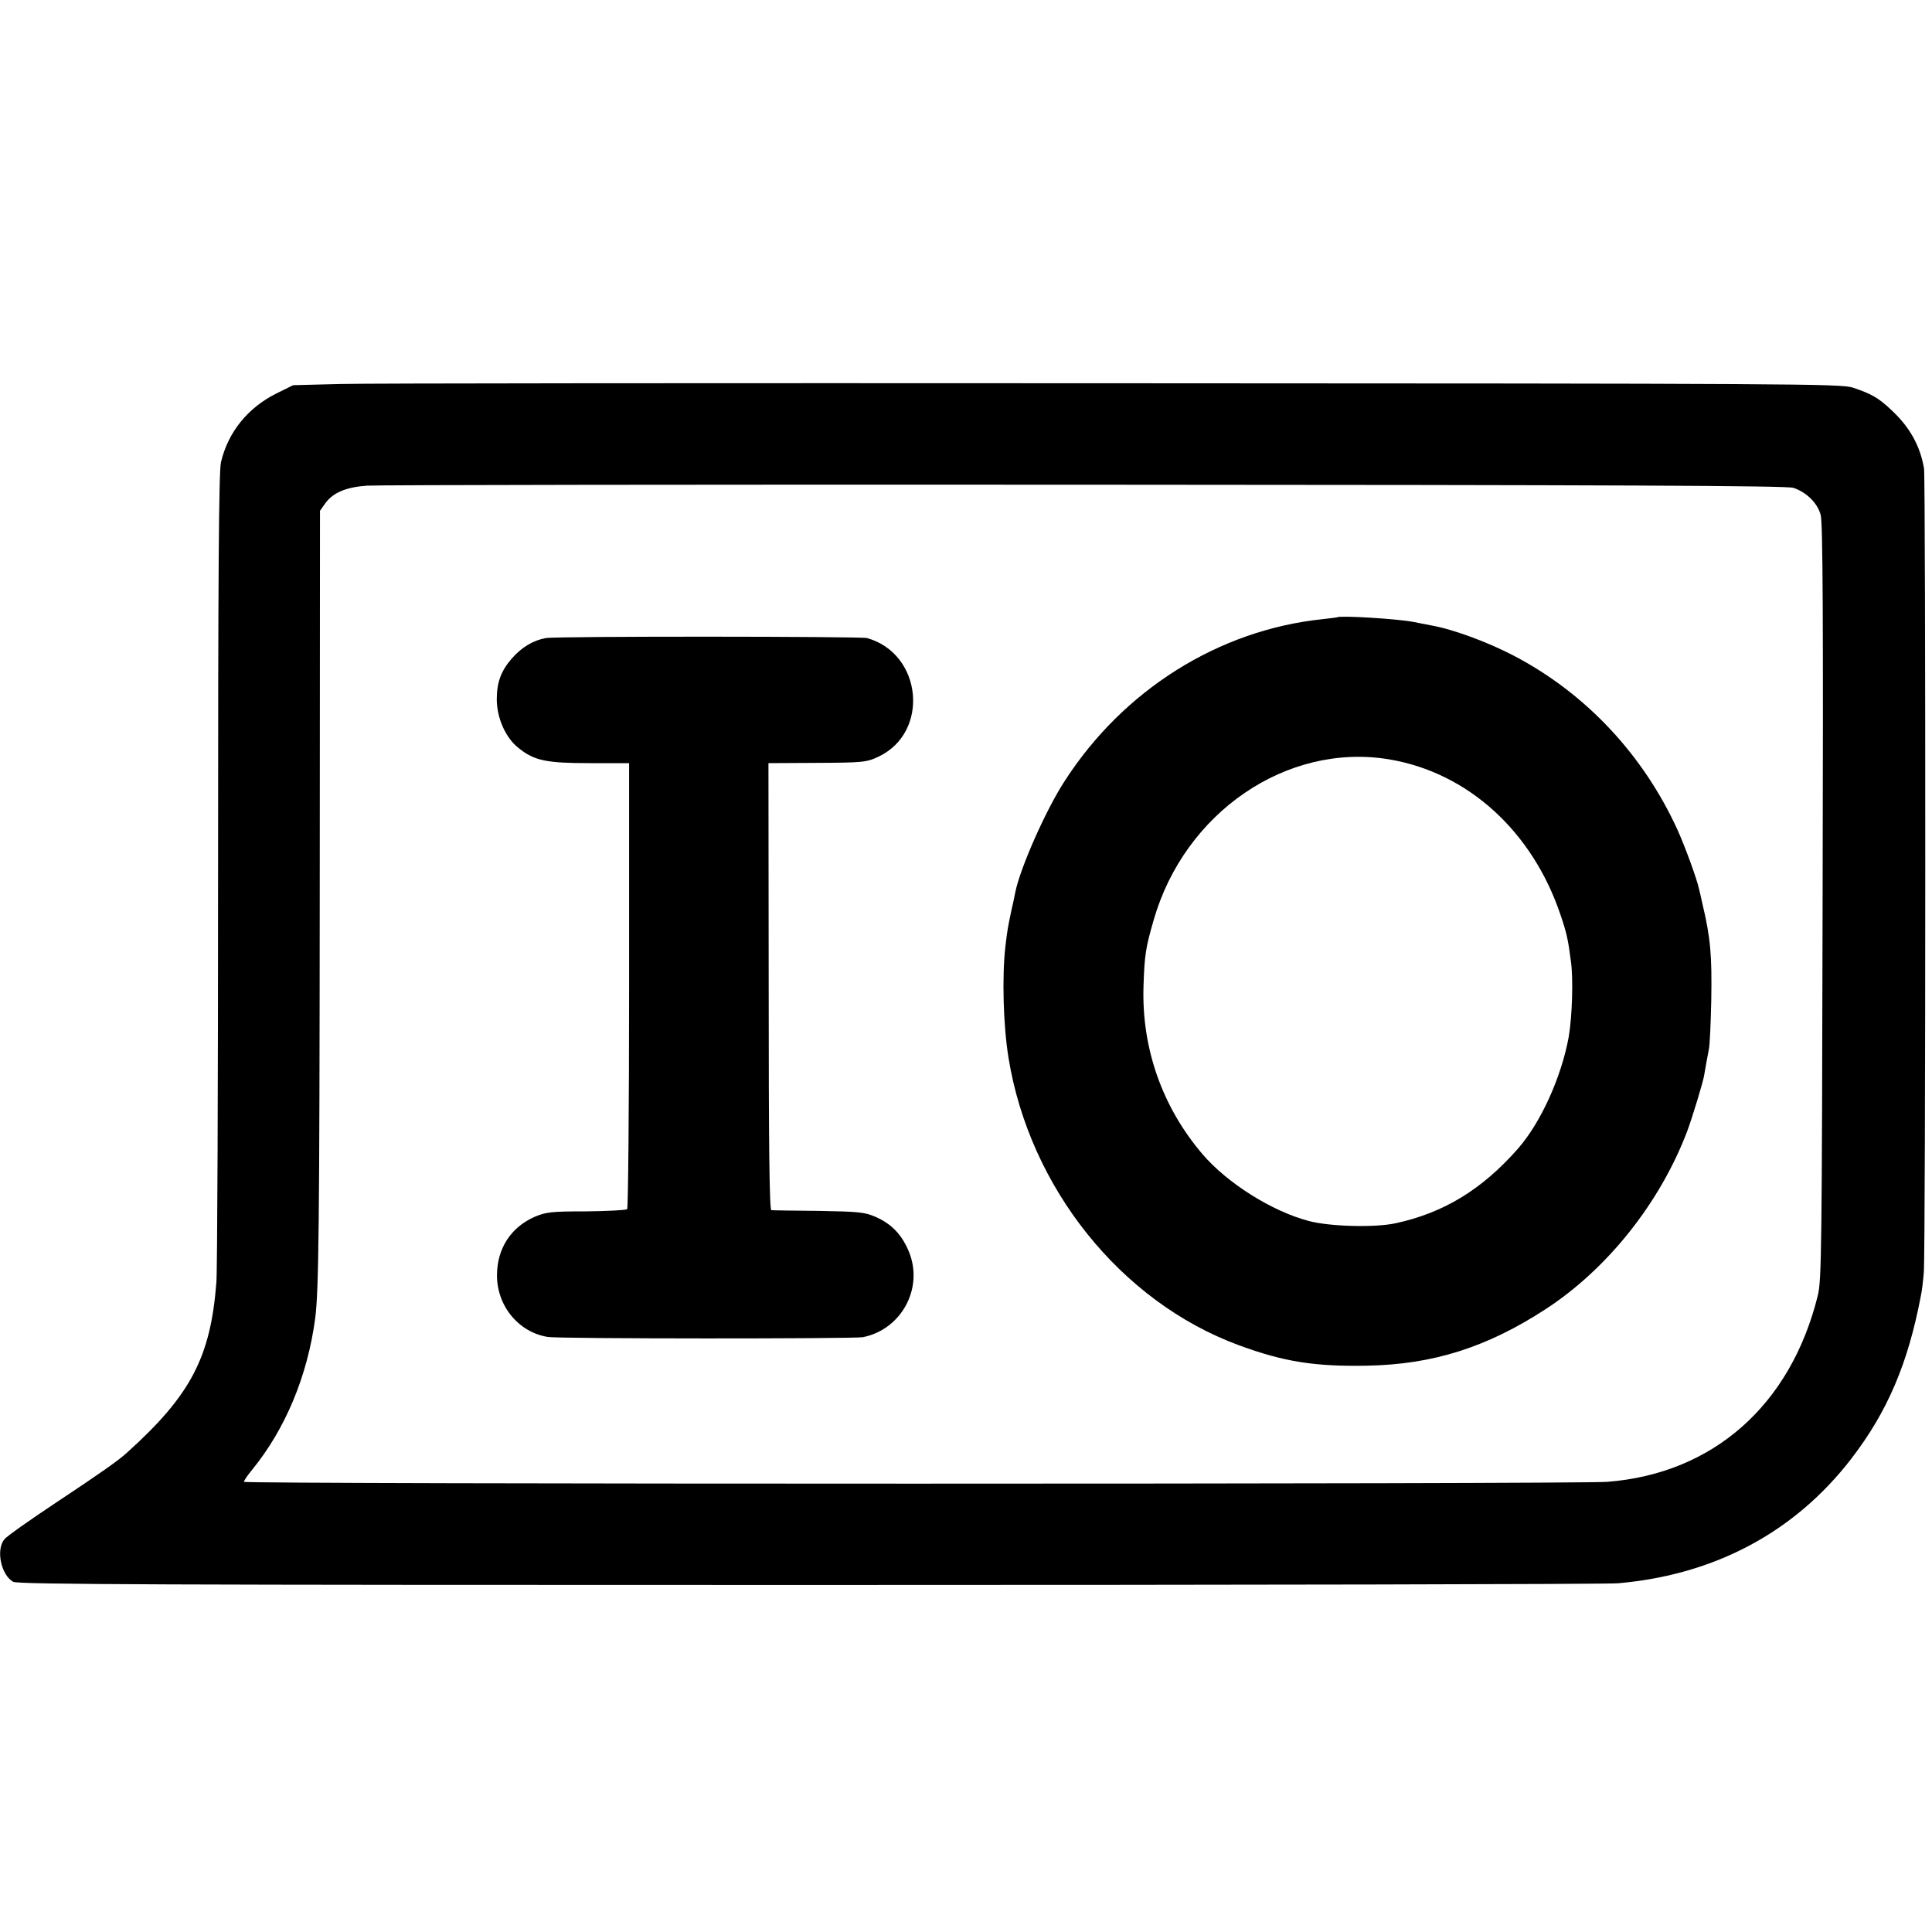 <?xml version="1.0" standalone="no"?>
<!DOCTYPE svg PUBLIC "-//W3C//DTD SVG 20010904//EN"
 "http://www.w3.org/TR/2001/REC-SVG-20010904/DTD/svg10.dtd">
<svg version="1.0" xmlns="http://www.w3.org/2000/svg"
 width="800pt" height="800pt" viewBox="0 0 800 800"
 preserveAspectRatio="xMidYMid meet">
<g transform="translate(0,800) scale(0.1,-0.1)"
fill="#000000" stroke="none">
<path d="M1410 6410 l-196 -5 -69 -34 c-119 -59 -201 -161 -230 -285 -9 -38
-12 -469 -12 -1681 0 -896 -3 -1668 -7 -1715 -24 -310 -106 -467 -370 -705
-36 -33 -113 -87 -291 -205 -110 -73 -208 -142 -217 -154 -36 -44 -13 -149 37
-176 21 -11 616 -13 3297 -13 1800 0 3307 3 3348 7 401 35 732 212 966 516
150 195 235 395 288 675 4 17 9 59 12 95 8 84 8 3284 1 3330 -16 94 -59 171
-134 241 -55 52 -83 68 -161 94 -49 16 -241 17 -3060 18 -1654 1 -3095 0
-3202 -3z m6016 -430 c54 -18 100 -63 113 -112 9 -32 11 -429 8 -1603 -3
-1437 -4 -1566 -20 -1630 -112 -453 -433 -737 -872 -771 -130 -10 -5645 -10
-5645 0 0 5 15 27 34 50 137 168 229 387 261 626 15 113 18 388 19 1770 l1
1575 22 31 c32 44 86 67 173 73 41 3 1379 5 2973 4 2192 -1 2906 -4 2933 -13z"/>
<path d="M5537 5444 c-1 -1 -29 -4 -62 -8 -429 -45 -824 -293 -1067 -671 -78
-120 -184 -360 -204 -460 -1 -5 -7 -37 -15 -70 -17 -81 -17 -81 -26 -155 -14
-124 -9 -325 13 -460 87 -538 465 -1010 953 -1190 187 -69 315 -89 531 -85
274 5 497 76 740 234 255 166 473 439 586 736 21 56 68 210 71 235 3 19 14 80
19 105 4 17 8 109 10 205 3 184 -3 256 -36 395 -6 28 -13 57 -15 65 -8 39 -57
173 -88 242 -143 314 -382 568 -679 723 -107 56 -250 109 -340 125 -29 6 -64
12 -77 15 -68 13 -304 27 -314 19z m213 -588 c328 -54 597 -299 713 -648 24
-71 30 -97 42 -190 10 -71 5 -227 -9 -310 -30 -167 -116 -357 -211 -465 -149
-169 -307 -265 -505 -308 -85 -19 -274 -14 -360 9 -153 40 -338 157 -440 276
-167 195 -253 439 -245 695 4 130 9 161 42 275 128 446 551 735 973 666z"/>
<path d="M2261 5358 c-52 -9 -100 -37 -142 -85 -45 -52 -62 -99 -62 -170 1
-78 37 -159 91 -201 65 -52 115 -62 295 -62 l162 0 0 -919 c0 -506 -4 -923 -8
-928 -5 -4 -81 -8 -170 -9 -146 0 -167 -3 -214 -23 -97 -43 -153 -129 -155
-236 -3 -129 87 -241 210 -261 46 -8 1266 -8 1305 -1 160 32 252 203 191 353
-29 71 -72 116 -138 145 -46 20 -70 22 -236 25 -102 1 -190 2 -196 3 -8 1 -11
266 -11 926 l-1 925 187 1 c205 1 218 2 269 26 213 101 181 427 -48 491 -27 7
-1285 8 -1329 0z"/>
</g>
</svg>
